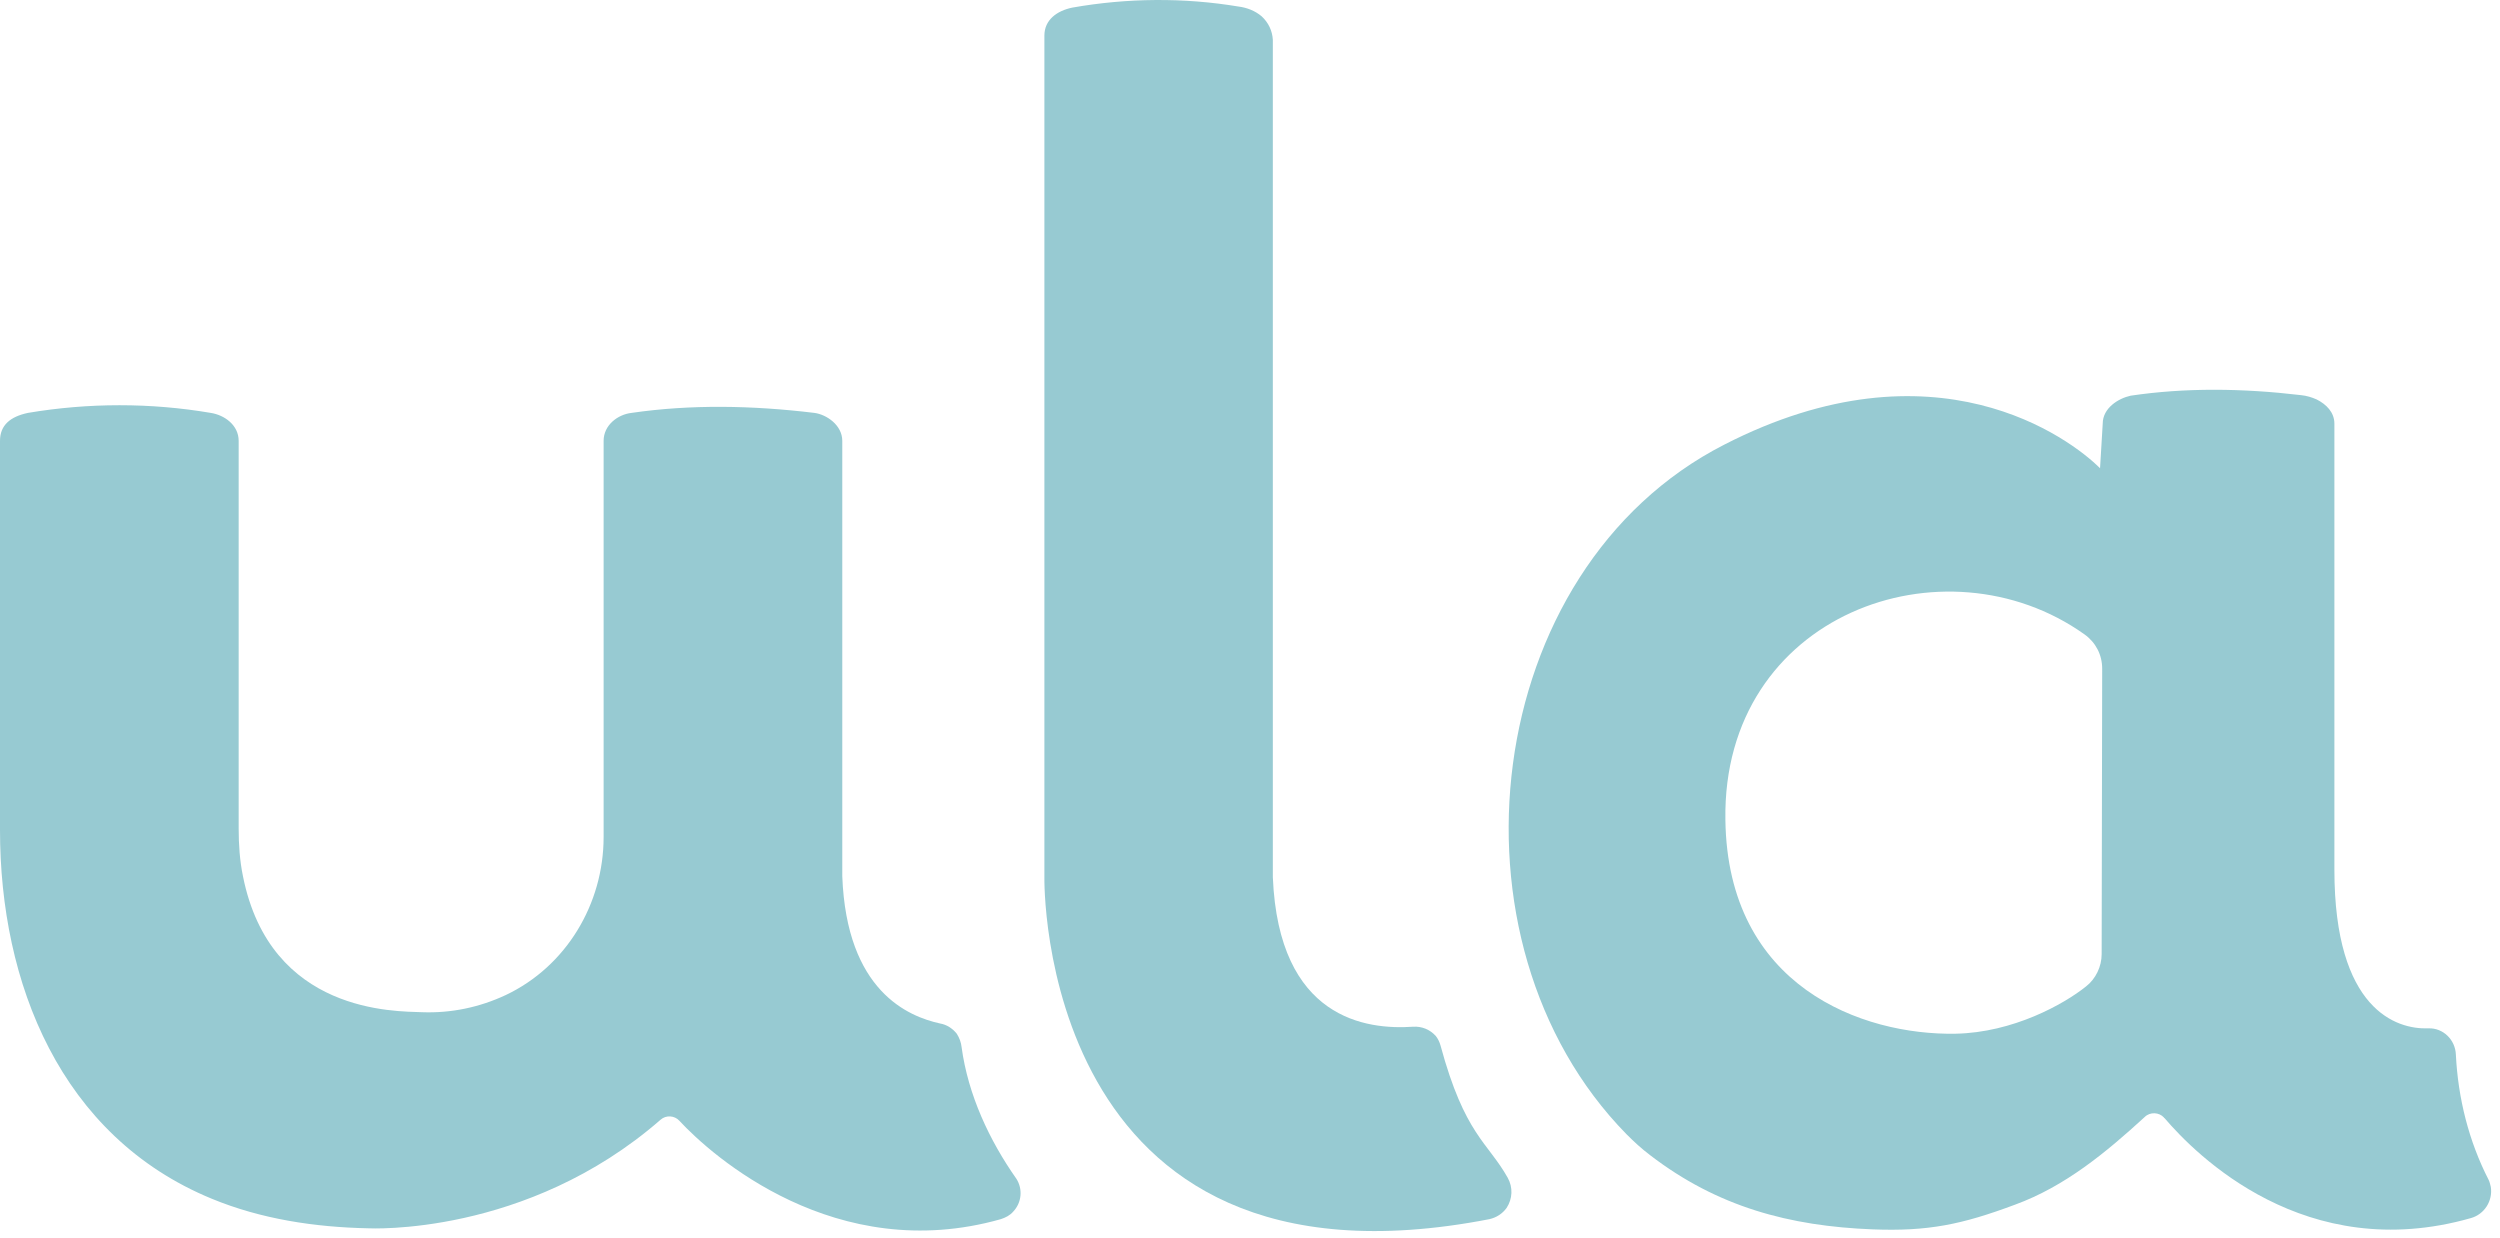 <svg width="103" height="51" viewBox="0 0 103 51" fill="none" xmlns="http://www.w3.org/2000/svg">
<path d="M34.702 36.1V18.163C34.702 17.52 34.06 17.077 33.55 17.011C30.982 16.701 28.457 16.657 26.021 17.011C25.445 17.077 24.869 17.52 24.869 18.163V34.484C24.869 37.252 23.319 39.821 20.839 40.995C19.754 41.504 18.58 41.748 17.384 41.703C16.299 41.659 11.139 41.77 10.01 36.1C9.877 35.458 9.833 34.794 9.833 34.129V18.163C9.833 17.52 9.257 17.1 8.681 17.011C6.201 16.59 3.654 16.59 1.152 17.011C0.421 17.166 0 17.52 0 18.163V34.196C0 40.485 2.48 46.819 8.725 49.388C10.763 50.229 12.977 50.561 15.17 50.606C15.17 50.606 21.68 50.96 27.217 46.132C27.438 45.933 27.793 45.955 27.992 46.177C29.321 47.616 34.436 52.156 41.235 50.229C41.434 50.163 41.611 50.074 41.744 49.919C42.099 49.543 42.143 48.989 41.877 48.568C40.77 46.996 39.884 45.114 39.618 43.143C39.596 42.943 39.53 42.766 39.419 42.589C39.242 42.368 38.998 42.212 38.732 42.168C37.426 41.88 34.879 40.84 34.702 36.1Z" fill="#97CAD2"/>
<path d="M52.441 36.145V1.642C52.418 1.266 52.263 0.933 51.975 0.668C51.71 0.446 51.377 0.313 51.023 0.269C48.764 -0.107 46.439 -0.085 44.18 0.313C43.538 0.446 43.029 0.823 43.029 1.465V36.145C43.029 36.145 42.697 53.861 61.365 50.229C61.653 50.163 61.897 50.008 62.074 49.764C62.317 49.388 62.34 48.923 62.118 48.524C61.299 47.062 60.346 46.752 59.35 43.076C59.306 42.921 59.239 42.788 59.151 42.678C58.907 42.412 58.575 42.279 58.221 42.301C56.294 42.434 52.684 41.991 52.441 36.145Z" fill="#97CAD2"/>
<path d="M101.182 43.453C101.16 42.833 100.651 42.345 100.053 42.368H100.03C98.746 42.412 96.177 41.615 96.177 35.835V17.454C96.177 16.989 95.845 16.657 95.446 16.457C95.247 16.369 95.026 16.302 94.804 16.28C92.368 15.992 90.021 15.97 87.784 16.302C87.275 16.413 86.632 16.812 86.632 17.454L86.522 19.292C85.304 18.074 79.723 13.866 71.042 18.318C60.988 23.455 59.216 38.78 67.012 46.73C67.322 47.04 67.632 47.328 67.986 47.594C70.754 49.72 73.722 50.517 77.154 50.65C79.435 50.739 80.83 50.451 83.023 49.631C85.082 48.878 86.765 47.483 88.36 46.022C88.581 45.8 88.958 45.822 89.157 46.044C89.157 46.044 89.157 46.066 89.179 46.066C90.464 47.572 94.981 52.134 101.802 50.185C102.356 50.03 102.71 49.476 102.621 48.901C102.599 48.812 102.577 48.701 102.533 48.613C101.714 47.018 101.271 45.246 101.182 43.453ZM86.588 39.312C86.588 39.821 86.345 40.33 85.946 40.64C85.038 41.371 82.934 42.545 80.565 42.589C76.733 42.656 71.175 40.662 71.086 33.775C70.954 25.293 80.122 22.038 85.879 26.135C86.345 26.467 86.61 26.977 86.61 27.552L86.588 39.312Z" fill="#97CAD2"/>
</svg>
